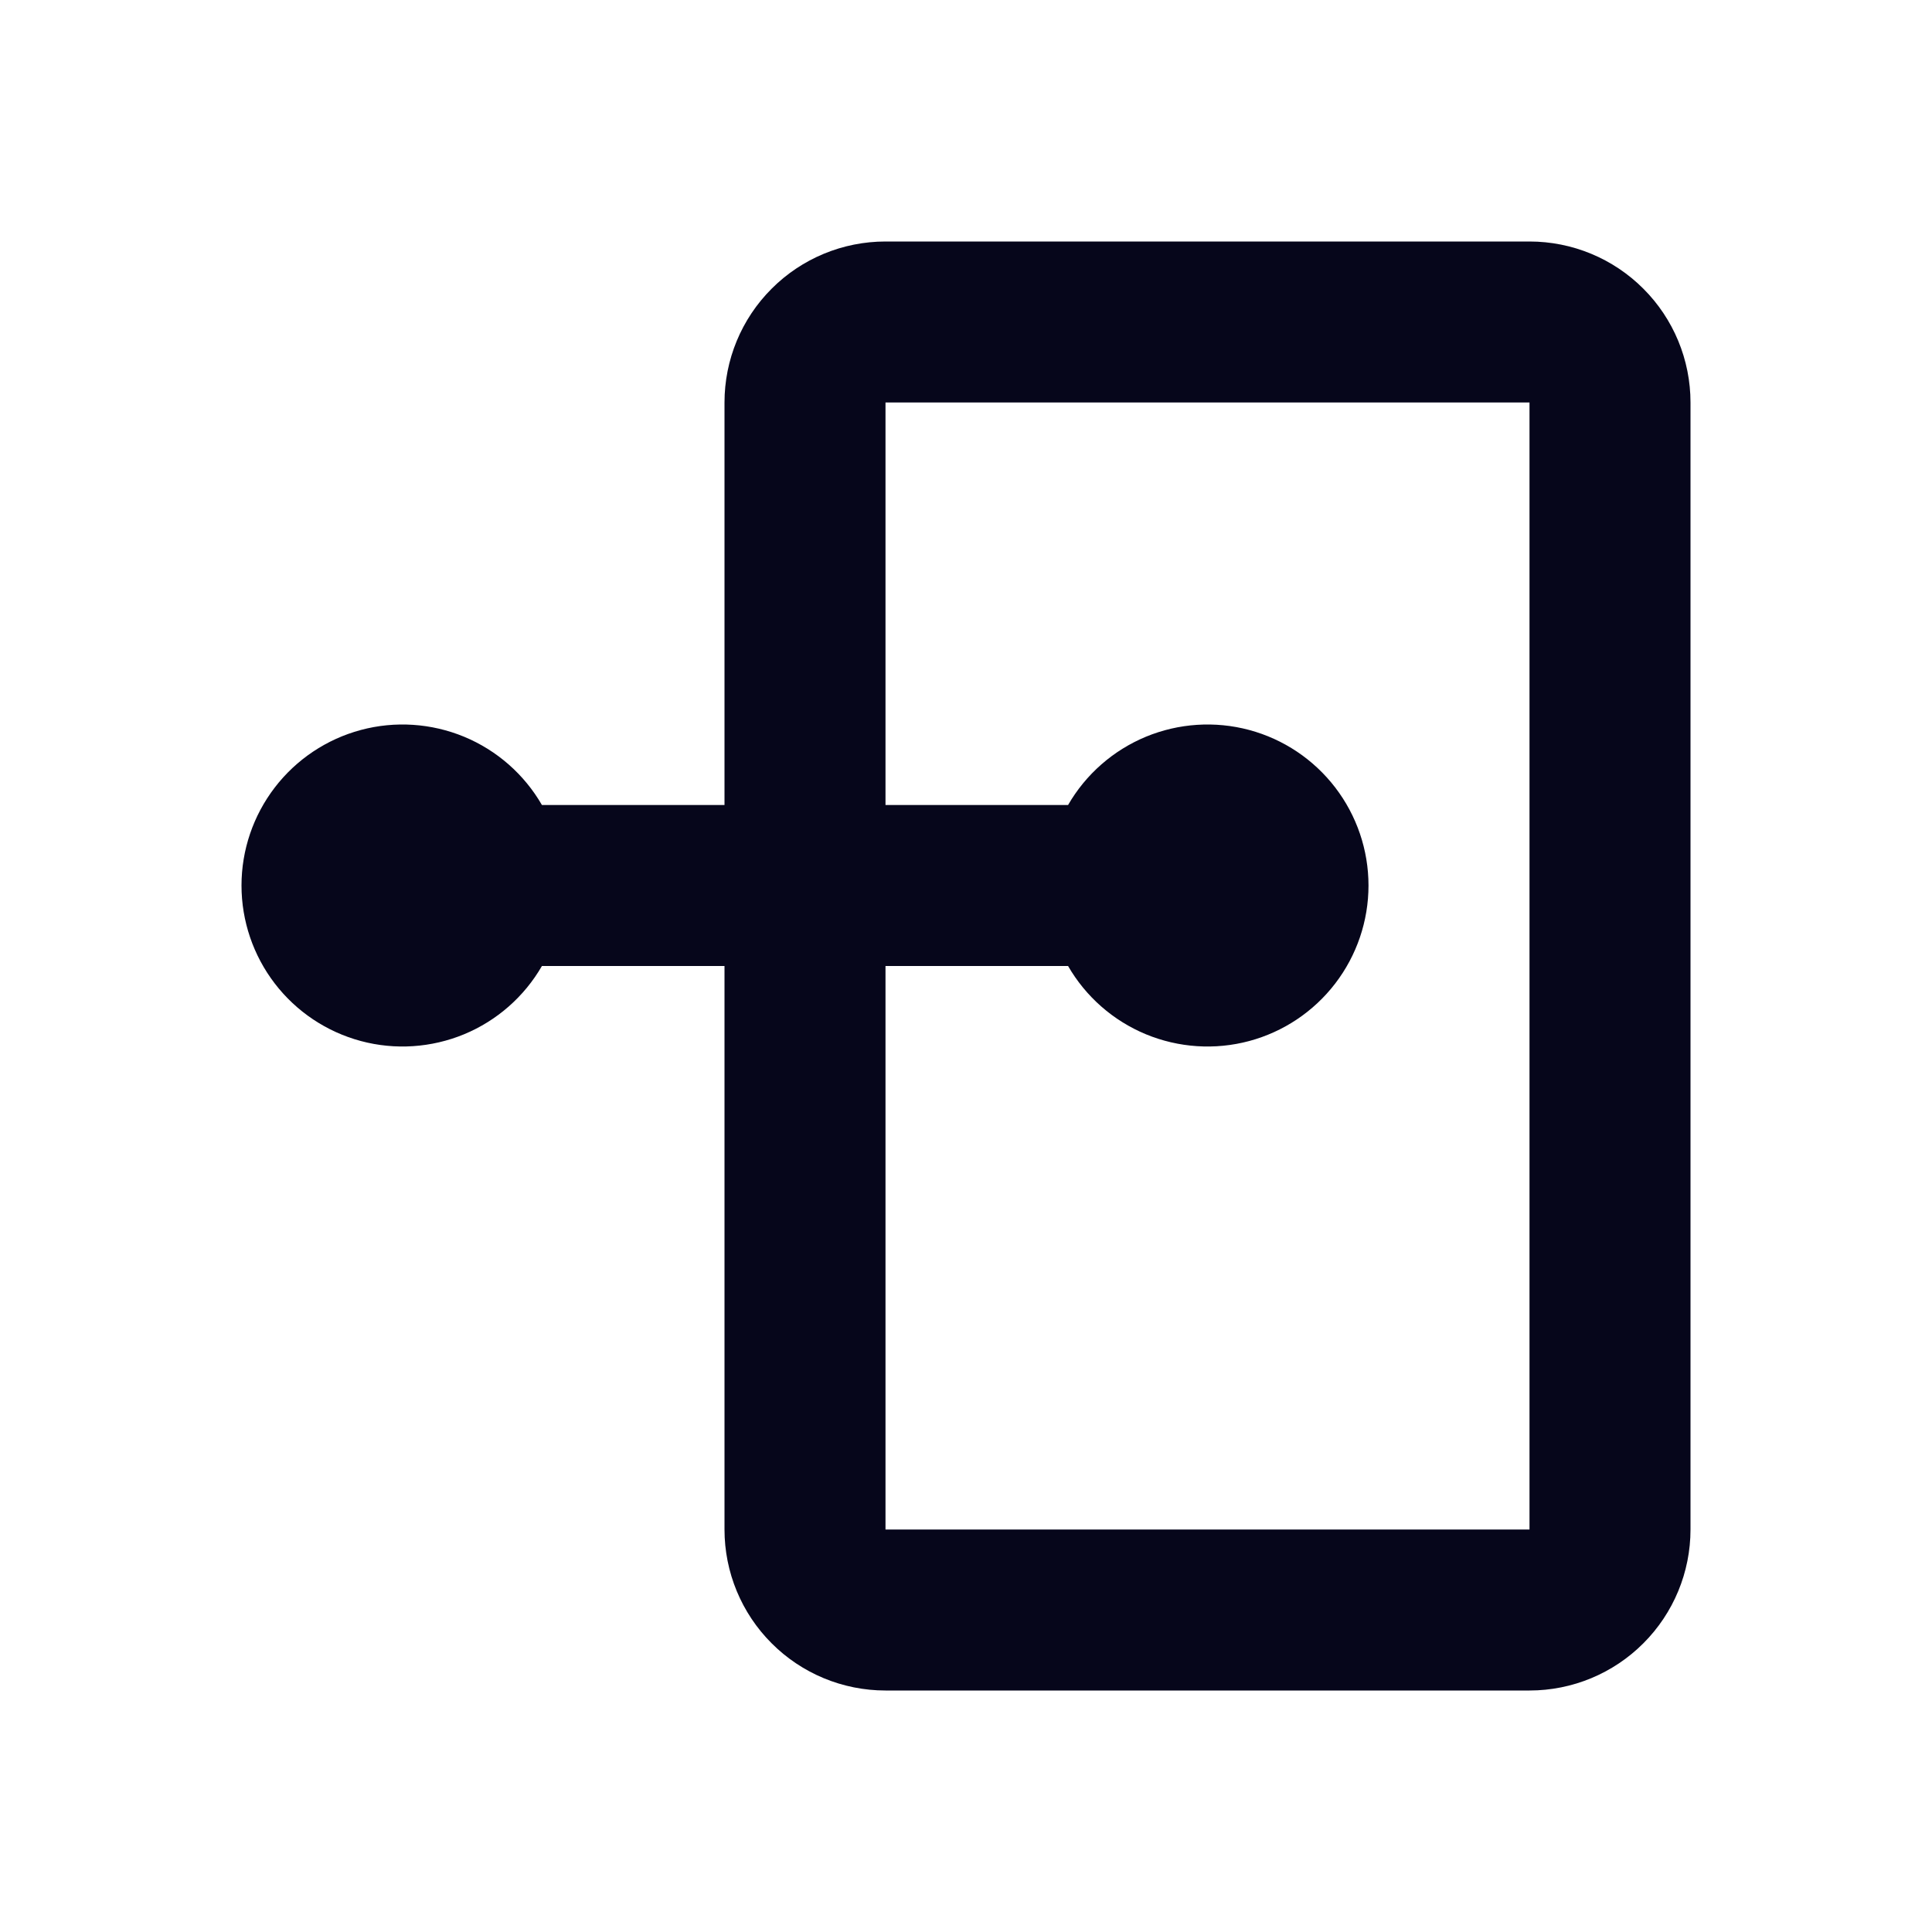 <svg xmlns="http://www.w3.org/2000/svg" fill="none" viewBox="0 0 36 36" height="36" width="36">
<path fill="#06061B" d="M13.5 18H10.098C9.768 18.572 9.258 19.019 8.648 19.272C8.038 19.524 7.361 19.569 6.724 19.398C6.086 19.227 5.522 18.85 5.12 18.326C4.718 17.802 4.5 17.16 4.5 16.5C4.5 15.84 4.718 15.198 5.12 14.674C5.522 14.15 6.086 13.773 6.724 13.602C7.361 13.431 8.038 13.476 8.648 13.728C9.258 13.981 9.768 14.428 10.098 15H13.5V7.5C13.5 6.704 13.816 5.941 14.379 5.379C14.941 4.816 15.704 4.5 16.5 4.5H28.5C29.296 4.5 30.059 4.816 30.621 5.379C31.184 5.941 31.5 6.704 31.5 7.5V28.5C31.5 29.296 31.184 30.059 30.621 30.621C30.059 31.184 29.296 31.5 28.5 31.5H16.5C15.704 31.5 14.941 31.184 14.379 30.621C13.816 30.059 13.5 29.296 13.5 28.5V18ZM16.5 18V28.5H28.5V7.5H16.5V15H19.902C20.232 14.428 20.742 13.981 21.352 13.728C21.962 13.476 22.639 13.431 23.277 13.602C23.915 13.773 24.478 14.15 24.88 14.674C25.282 15.198 25.5 15.84 25.5 16.5C25.5 17.16 25.282 17.802 24.88 18.326C24.478 18.85 23.915 19.227 23.277 19.398C22.639 19.569 21.962 19.524 21.352 19.272C20.742 19.019 20.232 18.572 19.902 18H16.5Z" clip-rule="evenodd" fill-rule="evenodd"></path>
</svg>
